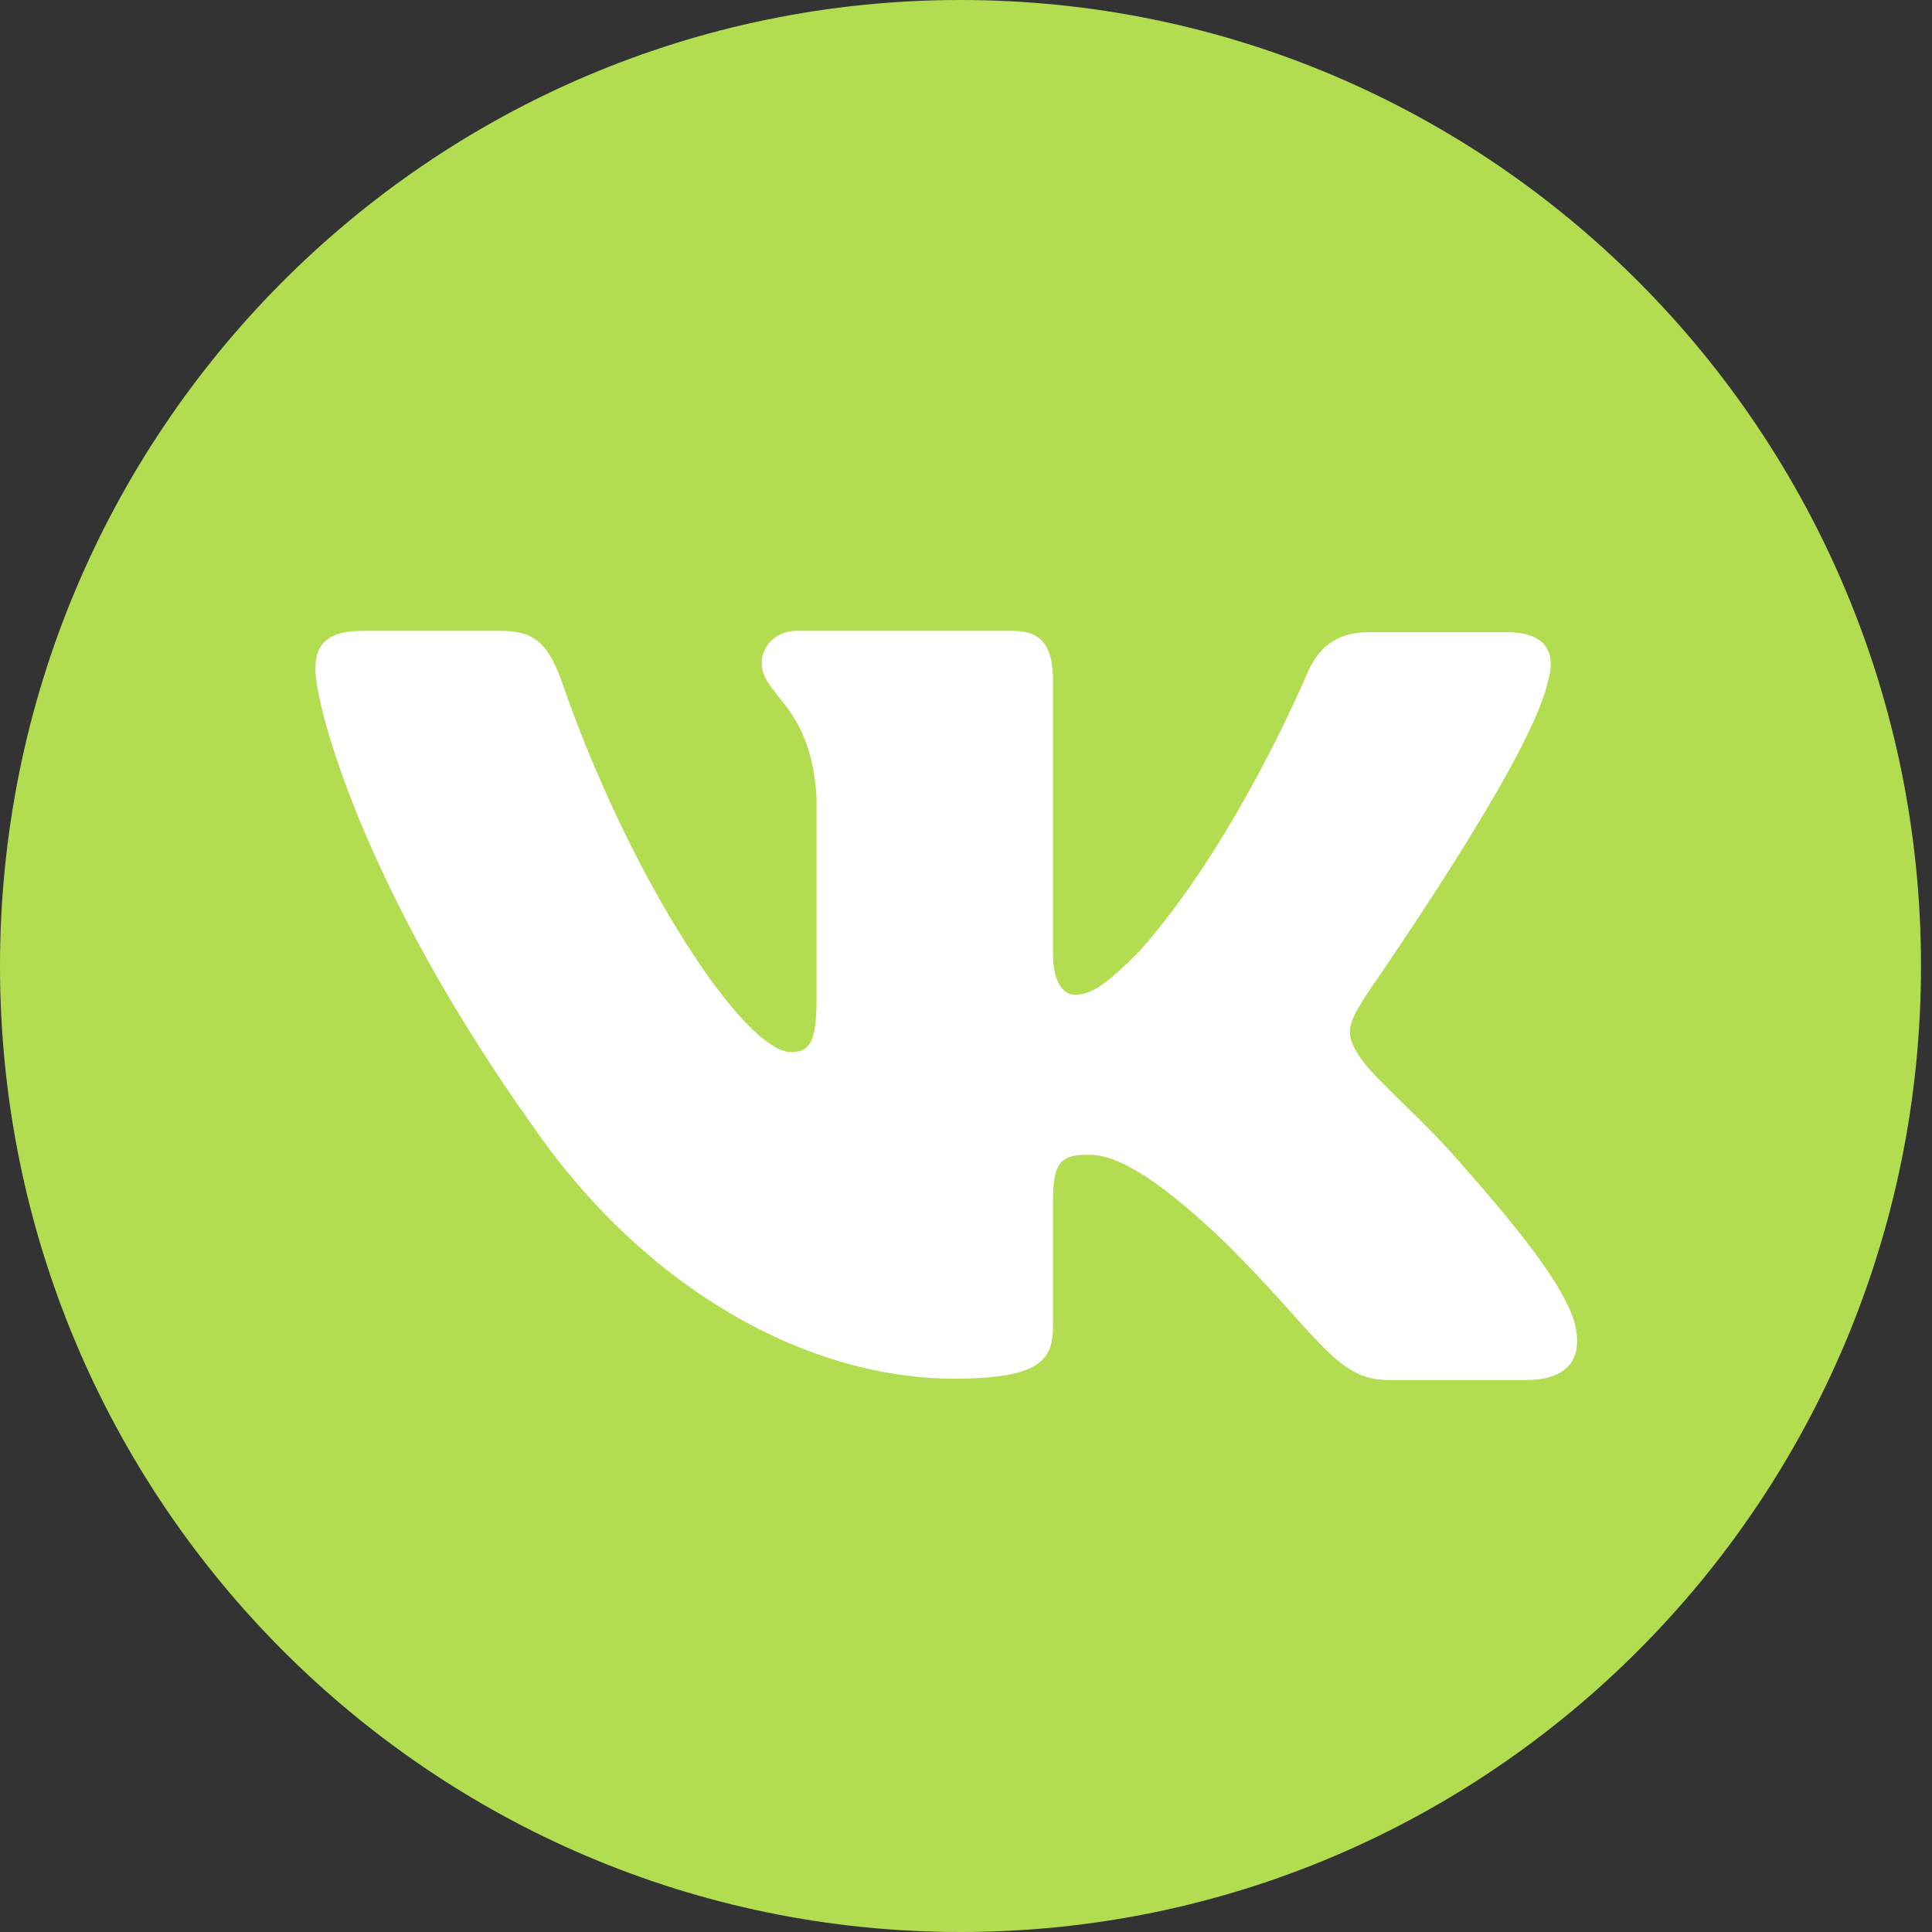 <svg width="49" height="49" viewBox="0 0 49 49" fill="none" xmlns="http://www.w3.org/2000/svg">
<rect x="0" y="0" width="49" height="49" fill="#333333" stroke="none"/>
<path d="M24.361 49C37.815 49 48.721 38.031 48.721 24.5C48.721 10.969 37.815 0 24.361 0C10.907 0 0 10.969 0 24.5C0 38.031 10.907 49 24.361 49Z" fill="#B2DD51"/>
<path fill-rule="evenodd" clip-rule="evenodd" d="M39.247 17.319C39.484 16.575 39.247 16.034 38.196 16.034H34.706C33.825 16.034 33.418 16.507 33.181 17.014C33.181 17.014 31.384 21.342 28.877 24.148C28.063 24.959 27.69 25.23 27.25 25.23C27.012 25.23 26.707 24.959 26.707 24.215V17.285C26.707 16.406 26.436 16 25.691 16H20.201C19.658 16 19.319 16.406 19.319 16.811C19.319 17.657 20.573 17.859 20.709 20.226V25.365C20.709 26.48 20.506 26.683 20.065 26.683C18.879 26.683 15.998 22.322 14.27 17.352C13.931 16.372 13.592 16 12.711 16H9.186C8.169 16 8 16.473 8 16.98C8 17.893 9.186 22.491 13.524 28.576C16.405 32.735 20.506 34.966 24.2 34.966C26.436 34.966 26.707 34.459 26.707 33.614V30.47C26.707 29.456 26.911 29.286 27.623 29.286C28.131 29.286 29.046 29.557 31.113 31.552C33.486 33.918 33.892 35 35.214 35H38.705C39.721 35 40.196 34.493 39.925 33.513C39.62 32.532 38.468 31.112 36.976 29.422C36.163 28.475 34.943 27.427 34.57 26.92C34.062 26.244 34.197 25.973 34.57 25.365C34.536 25.365 38.806 19.347 39.247 17.319Z" fill="white"/>
</svg>
